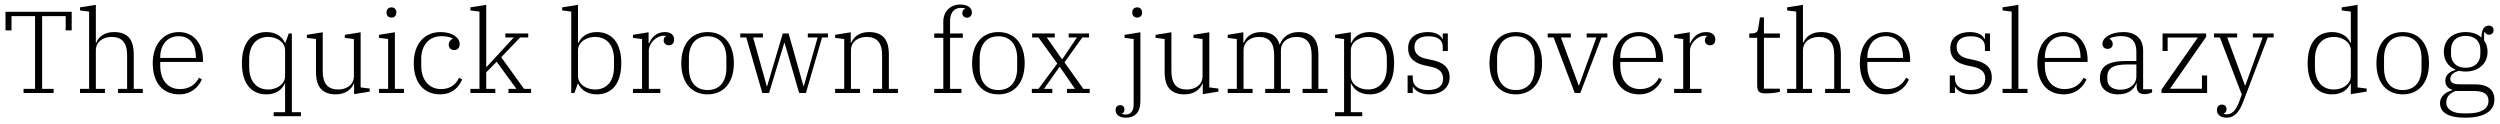 <?xml version="1.0" encoding="UTF-8"?>
<svg xmlns="http://www.w3.org/2000/svg" xmlns:xlink="http://www.w3.org/1999/xlink" width="926px" height="46px" viewBox="0 0 926 46" version="1.1">
<g id="surface1">
<path style=" stroke:none;fill-rule:nonzero;fill:rgb(0%,0%,0%);fill-opacity:1;" d="M 8.723 34.441 L 19.867 34.441 L 19.867 32.918 L 15.605 32.918 L 15.605 5.973 L 24.328 5.973 L 24.328 11.254 L 26.555 11.254 L 26.555 4.371 L 2.035 4.371 L 2.035 11.254 L 4.266 11.254 L 4.266 5.973 L 12.984 5.973 L 12.984 32.918 L 8.723 32.918 Z M 8.723 34.441 "/>
<path style=" stroke:none;fill-rule:nonzero;fill:rgb(0%,0%,0%);fill-opacity:1;" d="M 29.641 34.441 L 38.867 34.441 L 38.867 32.918 L 35.504 32.918 L 35.504 18.645 C 35.504 15.281 38.398 13.68 41.332 13.68 C 45.164 13.68 47.078 15.828 47.078 20.441 L 47.078 32.918 L 43.719 32.918 L 43.719 34.441 L 52.906 34.441 L 52.906 32.918 L 49.543 32.918 L 49.543 20.168 C 49.543 14.656 47.355 11.879 42.191 11.879 C 38.477 11.879 36.402 13.836 35.699 15.789 L 35.504 15.789 L 35.504 1.789 L 29.641 2.727 L 29.641 3.863 L 33.004 4.293 L 33.004 32.918 L 29.641 32.918 Z M 29.641 34.441 "/>
<path style=" stroke:none;fill-rule:nonzero;fill:rgb(0%,0%,0%);fill-opacity:1;" d="M 66.312 34.949 C 70.887 34.949 73.586 32.176 74.758 29.438 L 73.703 28.812 C 72.488 31.117 70.301 32.996 66.664 32.996 C 62.324 32.996 59.352 29.867 59.352 24.312 L 59.352 22.945 L 75.188 22.945 L 75.188 22.203 C 75.188 16.18 71.785 11.879 66.234 11.879 C 60.641 11.879 56.574 16.336 56.574 23.414 C 56.574 30.727 60.367 34.949 66.312 34.949 Z M 59.352 21.188 C 59.352 16.609 61.969 13.402 66.234 13.402 C 70.457 13.402 72.566 16.727 72.566 21.227 L 72.566 21.461 L 59.352 21.461 Z M 59.352 21.188 "/>
<path style=" stroke:none;fill-rule:nonzero;fill:rgb(0%,0%,0%);fill-opacity:1;" d="M 101.375 43.047 L 111.465 43.047 L 111.465 41.559 L 108.102 41.559 L 108.102 12.387 L 106.965 12.387 L 105.715 15.828 L 105.52 15.828 C 104.582 13.719 102.352 11.879 98.676 11.879 C 93.086 11.879 89.605 15.867 89.605 23.414 C 89.605 30.961 93.086 34.949 98.676 34.949 C 102.352 34.949 104.504 33.113 105.441 30.961 L 105.598 30.961 L 105.598 41.559 L 101.375 41.559 Z M 99.34 33.152 C 94.883 33.152 92.301 29.906 92.301 24.902 L 92.301 21.891 C 92.301 16.883 94.883 13.68 99.34 13.68 C 102.508 13.68 105.598 15.555 105.598 18.645 L 105.598 28.188 C 105.598 31.234 102.508 33.152 99.34 33.152 Z M 99.34 33.152 "/>
<path style=" stroke:none;fill-rule:nonzero;fill:rgb(0%,0%,0%);fill-opacity:1;" d="M 124.43 34.949 C 128.145 34.949 130.254 32.918 131 31 L 131.156 31 L 131.156 34.871 L 136.941 33.934 L 136.941 32.801 L 133.578 32.371 L 133.578 11.957 L 127.715 12.895 L 127.715 14.031 L 131.078 14.461 L 131.078 28.188 C 131.078 31.547 128.223 33.152 125.289 33.152 C 121.457 33.152 119.539 31 119.539 26.348 L 119.539 11.957 L 113.676 12.895 L 113.676 14.031 L 117.039 14.461 L 117.039 26.582 C 117.039 32.176 119.305 34.949 124.43 34.949 Z M 124.43 34.949 "/>
<path style=" stroke:none;fill-rule:nonzero;fill:rgb(0%,0%,0%);fill-opacity:1;" d="M 145.008 6.523 C 146.141 6.523 146.809 5.699 146.809 4.723 L 146.809 4.527 C 146.809 3.551 146.141 2.727 145.008 2.727 C 143.836 2.727 143.172 3.551 143.172 4.527 L 143.172 4.723 C 143.172 5.699 143.836 6.523 145.008 6.523 Z M 140.395 34.441 L 149.621 34.441 L 149.621 32.918 L 146.262 32.918 L 146.262 11.957 L 140.395 12.895 L 140.395 14.031 L 143.758 14.461 L 143.758 32.918 L 140.395 32.918 Z M 140.395 34.441 "/>
<path style=" stroke:none;fill-rule:nonzero;fill:rgb(0%,0%,0%);fill-opacity:1;" d="M 163.031 34.949 C 167.609 34.949 170.031 32.176 171.168 29.438 L 170.07 28.812 C 168.859 31.117 167.023 32.996 163.344 32.996 C 158.965 32.996 156.031 29.633 156.031 24.43 L 156.031 21.695 C 156.031 16.805 158.926 13.402 163.465 13.402 C 165.34 13.402 166.707 13.68 167.688 14.266 L 167.688 14.344 C 166.785 14.773 166.199 15.516 166.199 16.531 C 166.199 17.629 166.863 18.527 168.234 18.527 C 169.523 18.527 170.266 17.707 170.266 16.336 C 170.266 13.836 167.375 11.879 163.227 11.879 C 157.285 11.879 153.258 16.141 153.258 23.414 C 153.258 30.609 156.973 34.949 163.031 34.949 Z M 163.031 34.949 "/>
<path style=" stroke:none;fill-rule:nonzero;fill:rgb(0%,0%,0%);fill-opacity:1;" d="M 174.234 34.441 L 183.461 34.441 L 183.461 32.918 L 180.098 32.918 L 180.098 26.777 L 183.969 22.867 L 191.281 32.918 L 188.348 32.918 L 188.348 34.441 L 196.719 34.441 L 196.719 32.918 L 194.098 32.918 L 185.652 21.188 L 192.652 13.875 L 195.66 13.875 L 195.66 12.387 L 187.176 12.387 L 187.176 13.875 L 190.305 13.875 L 183.969 20.754 L 180.332 24.707 L 180.098 24.707 L 180.098 1.789 L 174.234 2.727 L 174.234 3.863 L 177.594 4.293 L 177.594 32.918 L 174.234 32.918 Z M 174.234 34.441 "/>
<path style=" stroke:none;fill-rule:nonzero;fill:rgb(0%,0%,0%);fill-opacity:1;" d="M 221.055 34.949 C 226.645 34.949 230.125 30.961 230.125 23.414 C 230.125 15.867 226.645 11.879 221.055 11.879 C 217.418 11.879 215.227 13.719 214.289 15.867 L 214.094 15.867 L 214.094 1.789 L 208.227 2.727 L 208.227 3.863 L 211.59 4.293 L 211.59 34.441 L 212.762 34.441 L 214.016 31 L 214.172 31 C 215.148 33.113 217.379 34.949 221.055 34.949 Z M 220.391 33.152 C 217.223 33.152 214.094 31.234 214.094 28.188 L 214.094 18.645 C 214.094 15.555 217.223 13.68 220.391 13.68 C 224.887 13.68 227.426 16.883 227.426 21.891 L 227.426 24.902 C 227.426 29.906 224.887 33.152 220.391 33.152 Z M 220.391 33.152 "/>
<path style=" stroke:none;fill-rule:nonzero;fill:rgb(0%,0%,0%);fill-opacity:1;" d="M 234.449 34.441 L 244.578 34.441 L 244.578 32.918 L 240.316 32.918 L 240.316 18.762 C 240.316 16.023 243.168 13.246 245.711 13.246 C 246.062 13.246 246.297 13.246 246.766 13.285 L 246.766 13.363 C 246.297 13.441 245.828 14.109 245.828 14.969 C 245.828 16.023 246.57 16.766 247.824 16.766 C 248.918 16.766 249.699 15.984 249.699 14.656 C 249.699 12.855 248.371 11.879 246.258 11.879 C 243.012 11.879 241.254 14.07 240.434 16.023 L 240.234 16.023 L 240.234 11.957 L 234.449 12.895 L 234.449 14.031 L 237.812 14.461 L 237.812 32.918 L 234.449 32.918 Z M 234.449 34.441 "/>
<path style=" stroke:none;fill-rule:nonzero;fill:rgb(0%,0%,0%);fill-opacity:1;" d="M 262.09 33.348 C 257.477 33.348 255.168 30.062 255.168 25.254 L 255.168 21.578 C 255.168 16.766 257.477 13.441 262.09 13.441 C 266.703 13.441 269.051 16.766 269.051 21.578 L 269.051 25.254 C 269.051 30.062 266.703 33.348 262.09 33.348 Z M 262.09 34.949 C 268.035 34.949 271.828 30.648 271.828 23.414 C 271.828 16.18 268.035 11.879 262.09 11.879 C 256.145 11.879 252.352 16.18 252.352 23.414 C 252.352 30.648 256.145 34.949 262.09 34.949 Z M 262.09 34.949 "/>
<path style=" stroke:none;fill-rule:nonzero;fill:rgb(0%,0%,0%);fill-opacity:1;" d="M 282.359 34.441 L 284.863 34.441 L 290.492 15.867 L 290.609 15.867 L 296.008 34.441 L 298.512 34.441 L 304.492 13.875 L 306.684 13.875 L 306.684 12.387 L 299.215 12.387 L 299.215 13.875 L 302.852 13.875 L 297.727 31.902 L 297.609 31.902 L 292.098 12.387 L 289.945 12.387 L 284.16 31.902 L 284.004 31.902 L 278.957 13.875 L 282.594 13.875 L 282.594 12.387 L 274.188 12.387 L 274.188 13.875 L 276.418 13.875 Z M 282.359 34.441 "/>
<path style=" stroke:none;fill-rule:nonzero;fill:rgb(0%,0%,0%);fill-opacity:1;" d="M 309.332 34.441 L 318.559 34.441 L 318.559 32.918 L 315.195 32.918 L 315.195 18.645 C 315.195 15.281 318.051 13.68 320.984 13.68 C 324.816 13.68 326.73 15.828 326.73 20.441 L 326.73 32.918 L 323.371 32.918 L 323.371 34.441 L 332.598 34.441 L 332.598 32.918 L 329.234 32.918 L 329.234 20.168 C 329.234 14.656 327.008 11.879 321.805 11.879 C 318.168 11.879 316.055 13.875 315.312 15.828 L 315.117 15.828 L 315.117 11.957 L 309.332 12.895 L 309.332 14.031 L 312.695 14.461 L 312.695 32.918 L 309.332 32.918 Z M 309.332 34.441 "/>
<path style=" stroke:none;fill-rule:nonzero;fill:rgb(0%,0%,0%);fill-opacity:1;" d="M 346.035 34.441 L 356.125 34.441 L 356.125 32.918 L 351.902 32.918 L 351.902 13.992 L 356.633 13.992 L 356.633 12.387 L 351.902 12.387 L 351.902 7.773 C 351.902 4.762 353.387 2.926 355.852 2.926 C 356.516 2.926 357.102 3.004 357.531 3.121 L 357.531 3.199 C 356.867 3.473 356.438 4.02 356.438 4.879 C 356.438 5.816 357.141 6.562 358.195 6.562 C 359.254 6.562 359.996 5.777 359.996 4.605 C 359.996 2.887 358.43 1.672 355.656 1.672 C 352.098 1.672 349.398 4.137 349.398 8.086 L 349.398 12.387 L 346.035 12.387 L 346.035 13.992 L 349.398 13.992 L 349.398 32.918 L 346.035 32.918 Z M 346.035 34.441 "/>
<path style=" stroke:none;fill-rule:nonzero;fill:rgb(0%,0%,0%);fill-opacity:1;" d="M 369.801 33.348 C 365.188 33.348 362.879 30.062 362.879 25.254 L 362.879 21.578 C 362.879 16.766 365.188 13.441 369.801 13.441 C 374.418 13.441 376.762 16.766 376.762 21.578 L 376.762 25.254 C 376.762 30.062 374.418 33.348 369.801 33.348 Z M 369.801 34.949 C 375.746 34.949 379.539 30.648 379.539 23.414 C 379.539 16.18 375.746 11.879 369.801 11.879 C 363.859 11.879 360.066 16.18 360.066 23.414 C 360.066 30.648 363.859 34.949 369.801 34.949 Z M 369.801 34.949 "/>
<path style=" stroke:none;fill-rule:nonzero;fill:rgb(0%,0%,0%);fill-opacity:1;" d="M 382.191 34.441 L 389.777 34.441 L 389.777 32.918 L 386.691 32.918 L 392.438 24.785 L 392.555 24.785 L 398.188 32.918 L 395.215 32.918 L 395.215 34.441 L 403.621 34.441 L 403.621 32.918 L 401.277 32.918 L 394.277 23.102 L 400.887 13.875 L 403.387 13.875 L 403.387 12.387 L 395.84 12.387 L 395.84 13.875 L 398.891 13.875 L 393.492 21.891 L 393.336 21.891 L 387.707 13.875 L 390.68 13.875 L 390.68 12.387 L 382.309 12.387 L 382.309 13.875 L 384.656 13.875 L 391.617 23.531 L 384.656 32.918 L 382.191 32.918 Z M 382.191 34.441 "/>
<path style=" stroke:none;fill-rule:nonzero;fill:rgb(0%,0%,0%);fill-opacity:1;" d="M 417.047 43.594 C 420.254 43.594 422.402 41.715 422.402 37.492 L 422.402 11.957 L 416.539 12.895 L 416.539 14.031 L 419.902 14.461 L 419.902 38.664 C 419.902 41.129 418.844 42.418 416.93 42.418 C 416.422 42.418 415.953 42.379 415.559 42.223 L 415.559 42.105 C 416.109 41.949 416.5 41.285 416.5 40.621 C 416.5 39.566 415.953 38.938 414.934 38.938 C 413.84 38.938 413.215 39.684 413.215 40.738 C 413.215 42.301 414.387 43.594 417.047 43.594 Z M 421.23 6.523 C 422.363 6.523 423.031 5.699 423.031 4.723 L 423.031 4.527 C 423.031 3.551 422.363 2.727 421.23 2.727 C 420.059 2.727 419.395 3.551 419.395 4.527 L 419.395 4.723 C 419.395 5.699 420.059 6.523 421.23 6.523 Z M 421.23 6.523 "/>
<path style=" stroke:none;fill-rule:nonzero;fill:rgb(0%,0%,0%);fill-opacity:1;" d="M 438.777 34.949 C 442.492 34.949 444.605 32.918 445.348 31 L 445.504 31 L 445.504 34.871 L 451.289 33.934 L 451.289 32.801 L 447.926 32.371 L 447.926 11.957 L 442.062 12.895 L 442.062 14.031 L 445.426 14.461 L 445.426 28.188 C 445.426 31.547 442.57 33.152 439.637 33.152 C 435.805 33.152 433.891 31 433.891 26.348 L 433.891 11.957 L 428.023 12.895 L 428.023 14.031 L 431.387 14.461 L 431.387 26.582 C 431.387 32.176 433.656 34.949 438.777 34.949 Z M 438.777 34.949 "/>
<path style=" stroke:none;fill-rule:nonzero;fill:rgb(0%,0%,0%);fill-opacity:1;" d="M 454.742 34.441 L 463.973 34.441 L 463.973 32.918 L 460.609 32.918 L 460.609 18.684 C 460.609 15.32 463.344 13.68 466.316 13.68 C 470.07 13.68 471.949 15.828 471.949 20.441 L 471.949 32.918 L 468.625 32.918 L 468.625 34.441 L 477.812 34.441 L 477.812 32.918 L 474.453 32.918 L 474.453 18.684 C 474.453 15.32 477.227 13.68 480.16 13.68 C 483.914 13.68 485.832 15.828 485.832 20.441 L 485.832 32.918 L 482.469 32.918 L 482.469 34.441 L 491.695 34.441 L 491.695 32.918 L 488.332 32.918 L 488.332 20.207 C 488.332 14.695 486.105 11.879 480.98 11.879 C 477.07 11.879 474.961 14.109 474.059 16.453 L 473.941 16.453 C 473.043 13.324 470.855 11.879 467.141 11.879 C 463.461 11.879 461.469 13.836 460.727 15.828 L 460.531 15.828 L 460.531 11.957 L 454.742 12.895 L 454.742 14.031 L 458.105 14.461 L 458.105 32.918 L 454.742 32.918 Z M 454.742 34.441 "/>
<path style=" stroke:none;fill-rule:nonzero;fill:rgb(0%,0%,0%);fill-opacity:1;" d="M 494.484 43.047 L 504.574 43.047 L 504.574 41.559 L 500.348 41.559 L 500.348 31 L 500.543 31 C 501.445 33.113 503.672 34.949 507.309 34.949 C 512.902 34.949 516.383 30.961 516.383 23.414 C 516.383 15.867 512.902 11.879 507.309 11.879 C 503.633 11.879 501.484 13.719 500.543 15.867 L 500.348 15.867 L 500.348 11.957 L 494.484 12.895 L 494.484 14.031 L 497.848 14.461 L 497.848 41.559 L 494.484 41.559 Z M 506.645 33.152 C 503.477 33.152 500.348 31.234 500.348 28.188 L 500.348 18.645 C 500.348 15.555 503.477 13.68 506.645 13.68 C 511.141 13.68 513.684 16.883 513.684 21.891 L 513.684 24.902 C 513.684 29.906 511.141 33.152 506.645 33.152 Z M 506.645 33.152 "/>
<path style=" stroke:none;fill-rule:nonzero;fill:rgb(0%,0%,0%);fill-opacity:1;" d="M 529.277 34.949 C 534.047 34.949 536.941 32.371 536.941 28.695 C 536.941 24.98 534.676 23.141 530.488 22.242 L 528.262 21.773 C 525.523 21.188 523.922 19.895 523.922 17.395 C 523.922 14.734 525.914 13.441 529.082 13.441 C 532.484 13.441 534.398 14.734 534.398 17.355 L 534.398 18.879 L 536.277 18.879 L 536.277 12.387 L 534.398 12.387 L 534.398 14.422 L 534.242 14.422 C 533.617 12.973 531.781 11.879 528.809 11.879 C 524.469 11.879 521.574 14.031 521.574 17.785 C 521.574 21.578 523.883 23.375 527.91 24.273 L 530.176 24.746 C 533.031 25.41 534.52 26.699 534.52 29.125 C 534.52 31.98 532.445 33.348 528.887 33.348 C 525.367 33.348 523.293 31.785 523.293 29.086 L 523.293 27.949 L 521.379 27.949 L 521.379 34.441 L 523.293 34.441 L 523.293 32.176 L 523.41 32.176 C 524.195 33.621 526.266 34.949 529.277 34.949 Z M 529.277 34.949 "/>
<path style=" stroke:none;fill-rule:nonzero;fill:rgb(0%,0%,0%);fill-opacity:1;" d="M 561.445 33.348 C 556.828 33.348 554.523 30.062 554.523 25.254 L 554.523 21.578 C 554.523 16.766 556.828 13.441 561.445 13.441 C 566.059 13.441 568.406 16.766 568.406 21.578 L 568.406 25.254 C 568.406 30.062 566.059 33.348 561.445 33.348 Z M 561.445 34.949 C 567.387 34.949 571.18 30.648 571.18 23.414 C 571.18 16.18 567.387 11.879 561.445 11.879 C 555.5 11.879 551.707 16.18 551.707 23.414 C 551.707 30.648 555.5 34.949 561.445 34.949 Z M 561.445 34.949 "/>
<path style=" stroke:none;fill-rule:nonzero;fill:rgb(0%,0%,0%);fill-opacity:1;" d="M 583.281 34.441 L 585.355 34.441 L 593.176 13.875 L 595.367 13.875 L 595.367 12.387 L 587.703 12.387 L 587.703 13.875 L 591.301 13.875 L 584.887 31.625 L 584.73 31.625 L 578.16 13.875 L 581.836 13.875 L 581.836 12.387 L 573.273 12.387 L 573.273 13.875 L 575.461 13.875 Z M 583.281 34.441 "/>
<path style=" stroke:none;fill-rule:nonzero;fill:rgb(0%,0%,0%);fill-opacity:1;" d="M 607.113 34.949 C 611.691 34.949 614.387 32.176 615.562 29.438 L 614.504 28.812 C 613.293 31.117 611.102 32.996 607.465 32.996 C 603.125 32.996 600.152 29.867 600.152 24.312 L 600.152 22.945 L 615.992 22.945 L 615.992 22.203 C 615.992 16.18 612.59 11.879 607.035 11.879 C 601.445 11.879 597.379 16.336 597.379 23.414 C 597.379 30.727 601.172 34.949 607.113 34.949 Z M 600.152 21.188 C 600.152 16.609 602.773 13.402 607.035 13.402 C 611.258 13.402 613.371 16.727 613.371 21.227 L 613.371 21.461 L 600.152 21.461 Z M 600.152 21.188 "/>
<path style=" stroke:none;fill-rule:nonzero;fill:rgb(0%,0%,0%);fill-opacity:1;" d="M 620.102 34.441 L 630.23 34.441 L 630.23 32.918 L 625.969 32.918 L 625.969 18.762 C 625.969 16.023 628.824 13.246 631.363 13.246 C 631.719 13.246 631.953 13.246 632.422 13.285 L 632.422 13.363 C 631.953 13.441 631.48 14.109 631.48 14.969 C 631.48 16.023 632.227 16.766 633.477 16.766 C 634.57 16.766 635.355 15.984 635.355 14.656 C 635.355 12.855 634.023 11.879 631.914 11.879 C 628.668 11.879 626.906 14.07 626.086 16.023 L 625.891 16.023 L 625.891 11.957 L 620.102 12.895 L 620.102 14.031 L 623.465 14.461 L 623.465 32.918 L 620.102 32.918 Z M 620.102 34.441 "/>
<path style=" stroke:none;fill-rule:nonzero;fill:rgb(0%,0%,0%);fill-opacity:1;" d="M 653.992 34.598 C 655.637 34.598 658.176 34.363 659.273 34.012 L 659.273 32.84 L 653.367 32.84 L 653.367 13.992 L 659.273 13.992 L 659.273 12.387 L 653.367 12.387 L 653.367 6.445 L 651.883 6.445 L 651.254 10.512 C 651.02 11.801 650.59 12.387 648.559 12.387 L 647.934 12.387 L 647.934 13.992 L 650.863 13.992 L 650.863 31.625 C 650.863 33.855 651.57 34.598 653.992 34.598 Z M 653.992 34.598 "/>
<path style=" stroke:none;fill-rule:nonzero;fill:rgb(0%,0%,0%);fill-opacity:1;" d="M 661.953 34.441 L 671.184 34.441 L 671.184 32.918 L 667.82 32.918 L 667.82 18.645 C 667.82 15.281 670.715 13.68 673.648 13.68 C 677.48 13.68 679.395 15.828 679.395 20.441 L 679.395 32.918 L 676.031 32.918 L 676.031 34.441 L 685.223 34.441 L 685.223 32.918 L 681.859 32.918 L 681.859 20.168 C 681.859 14.656 679.668 11.879 674.508 11.879 C 670.793 11.879 668.719 13.836 668.016 15.789 L 667.82 15.789 L 667.82 1.789 L 661.953 2.727 L 661.953 3.863 L 665.316 4.293 L 665.316 32.918 L 661.953 32.918 Z M 661.953 34.441 "/>
<path style=" stroke:none;fill-rule:nonzero;fill:rgb(0%,0%,0%);fill-opacity:1;" d="M 698.625 34.949 C 703.203 34.949 705.898 32.176 707.074 29.438 L 706.02 28.812 C 704.805 31.117 702.617 32.996 698.98 32.996 C 694.637 32.996 691.668 29.867 691.668 24.312 L 691.668 22.945 L 707.504 22.945 L 707.504 22.203 C 707.504 16.18 704.102 11.879 698.547 11.879 C 692.957 11.879 688.891 16.336 688.891 23.414 C 688.891 30.727 692.684 34.949 698.625 34.949 Z M 691.668 21.188 C 691.668 16.609 694.285 13.402 698.547 13.402 C 702.773 13.402 704.883 16.727 704.883 21.227 L 704.883 21.461 L 691.668 21.461 Z M 691.668 21.188 "/>
<path style=" stroke:none;fill-rule:nonzero;fill:rgb(0%,0%,0%);fill-opacity:1;" d="M 730.098 34.949 C 734.867 34.949 737.762 32.371 737.762 28.695 C 737.762 24.98 735.492 23.141 731.309 22.242 L 729.082 21.773 C 726.344 21.188 724.738 19.895 724.738 17.395 C 724.738 14.734 726.734 13.441 729.902 13.441 C 733.305 13.441 735.219 14.734 735.219 17.355 L 735.219 18.879 L 737.098 18.879 L 737.098 12.387 L 735.219 12.387 L 735.219 14.422 L 735.062 14.422 C 734.438 12.973 732.602 11.879 729.629 11.879 C 725.285 11.879 722.395 14.031 722.395 17.785 C 722.395 21.578 724.699 23.375 728.727 24.273 L 730.996 24.746 C 733.852 25.41 735.336 26.699 735.336 29.125 C 735.336 31.98 733.266 33.348 729.707 33.348 C 726.188 33.348 724.113 31.785 724.113 29.086 L 724.113 27.949 L 722.199 27.949 L 722.199 34.441 L 724.113 34.441 L 724.113 32.176 L 724.23 32.176 C 725.012 33.621 727.086 34.949 730.098 34.949 Z M 730.098 34.949 "/>
<path style=" stroke:none;fill-rule:nonzero;fill:rgb(0%,0%,0%);fill-opacity:1;" d="M 741.75 34.441 L 750.977 34.441 L 750.977 32.918 L 747.613 32.918 L 747.613 1.789 L 741.75 2.727 L 741.75 3.863 L 745.113 4.293 L 745.113 32.918 L 741.75 32.918 Z M 741.75 34.441 "/>
<path style=" stroke:none;fill-rule:nonzero;fill:rgb(0%,0%,0%);fill-opacity:1;" d="M 764.375 34.949 C 768.949 34.949 771.648 32.176 772.82 29.438 L 771.766 28.812 C 770.555 31.117 768.363 32.996 764.727 32.996 C 760.387 32.996 757.414 29.867 757.414 24.312 L 757.414 22.945 L 773.25 22.945 L 773.25 22.203 C 773.25 16.18 769.848 11.879 764.297 11.879 C 758.703 11.879 754.637 16.336 754.637 23.414 C 754.637 30.727 758.43 34.949 764.375 34.949 Z M 757.414 21.188 C 757.414 16.609 760.035 13.402 764.297 13.402 C 768.52 13.402 770.633 16.727 770.633 21.227 L 770.633 21.461 L 757.414 21.461 Z M 757.414 21.188 "/>
<path style=" stroke:none;fill-rule:nonzero;fill:rgb(0%,0%,0%);fill-opacity:1;" d="M 784.543 34.949 C 788.648 34.949 790.488 32.879 791.27 30.922 L 791.426 30.922 L 791.426 32.02 C 791.426 33.895 792.402 34.871 794.281 34.871 C 795.375 34.871 796.586 34.559 797.137 34.168 L 797.137 33.074 L 793.812 33.074 L 793.812 18.684 C 793.812 14.305 790.996 11.879 786.5 11.879 C 781.805 11.879 778.754 13.992 778.754 16.18 C 778.754 17.434 779.539 18.098 780.672 18.098 C 781.805 18.098 782.551 17.434 782.551 16.258 C 782.551 15.281 781.961 14.695 781.375 14.422 L 781.375 14.305 C 782.195 13.758 783.684 13.363 785.754 13.363 C 789.391 13.363 791.309 15.359 791.309 18.996 L 791.309 22.594 L 787.477 22.594 C 780.438 22.594 777.816 24.785 777.816 29.008 C 777.816 32.645 780.359 34.949 784.543 34.949 Z M 785.441 33.23 C 782.352 33.23 780.555 31.742 780.555 29.398 L 780.555 28.422 C 780.555 25.527 782.312 23.883 787.828 23.883 L 791.309 23.883 L 791.309 28.266 C 791.309 31.312 788.766 33.23 785.441 33.23 Z M 785.441 33.23 "/>
<path style=" stroke:none;fill-rule:nonzero;fill:rgb(0%,0%,0%);fill-opacity:1;" d="M 800.621 34.441 L 817.516 34.441 L 817.516 27.949 L 815.598 27.949 L 815.598 32.879 L 803.75 32.879 L 817.164 13.637 L 817.164 12.387 L 801.012 12.387 L 801.012 18.879 L 802.891 18.879 L 802.891 13.914 L 814.074 13.914 L 800.621 33.191 Z M 800.621 34.441 "/>
<path style=" stroke:none;fill-rule:nonzero;fill:rgb(0%,0%,0%);fill-opacity:1;" d="M 824.836 43.594 C 827.57 43.594 829.449 41.48 830.777 37.961 L 839.969 13.875 L 842.156 13.875 L 842.156 12.387 L 834.453 12.387 L 834.453 13.875 L 838.09 13.875 L 831.676 31.625 L 831.52 31.625 L 824.953 13.875 L 828.629 13.875 L 828.629 12.387 L 820.062 12.387 L 820.062 13.875 L 822.254 13.875 L 830.348 35.027 L 829.371 37.727 C 828.156 40.934 826.672 42.34 824.875 42.34 C 824.402 42.34 823.973 42.301 823.621 42.145 L 823.621 42.066 C 824.168 41.871 824.715 41.285 824.715 40.504 C 824.715 39.449 824.051 38.742 823.035 38.742 C 821.824 38.742 821.16 39.527 821.16 40.738 C 821.16 42.301 822.254 43.594 824.836 43.594 Z M 824.836 43.594 "/>
<path style=" stroke:none;fill-rule:nonzero;fill:rgb(0%,0%,0%);fill-opacity:1;" d="M 863.824 34.949 C 867.5 34.949 869.648 33.113 870.59 30.961 L 870.746 30.961 L 870.746 34.871 L 876.609 33.934 L 876.609 32.801 L 873.246 32.371 L 873.246 1.789 L 867.383 2.727 L 867.383 3.863 L 870.746 4.293 L 870.746 15.828 L 870.59 15.828 C 869.688 13.719 867.461 11.879 863.824 11.879 C 858.23 11.879 854.75 15.867 854.75 23.414 C 854.75 30.961 858.23 34.949 863.824 34.949 Z M 864.488 33.152 C 859.992 33.152 857.449 29.906 857.449 24.902 L 857.449 21.891 C 857.449 16.883 859.992 13.68 864.488 13.68 C 867.656 13.68 870.746 15.555 870.746 18.645 L 870.746 28.188 C 870.746 31.234 867.656 33.152 864.488 33.152 Z M 864.488 33.152 "/>
<path style=" stroke:none;fill-rule:nonzero;fill:rgb(0%,0%,0%);fill-opacity:1;" d="M 889.969 33.348 C 885.352 33.348 883.047 30.062 883.047 25.254 L 883.047 21.578 C 883.047 16.766 885.352 13.441 889.969 13.441 C 894.582 13.441 896.93 16.766 896.93 21.578 L 896.93 25.254 C 896.93 30.062 894.582 33.348 889.969 33.348 Z M 889.969 34.949 C 895.91 34.949 899.703 30.648 899.703 23.414 C 899.703 16.18 895.91 11.879 889.969 11.879 C 884.023 11.879 880.23 16.18 880.23 23.414 C 880.23 30.648 884.023 34.949 889.969 34.949 Z M 889.969 34.949 "/>
<path style=" stroke:none;fill-rule:nonzero;fill:rgb(0%,0%,0%);fill-opacity:1;" d="M 913.172 43.594 C 920.133 43.594 923.926 41.129 923.926 36.867 C 923.926 33.348 921.656 31.234 916.613 31.234 L 911.254 31.234 C 908.52 31.234 907.578 30.492 907.578 29.125 C 907.578 27.676 909.066 26.582 910.902 26.23 C 911.648 26.426 912.43 26.504 913.25 26.504 C 917.98 26.504 921.383 23.648 921.383 19.191 C 921.383 17.234 920.758 15.906 920.094 14.969 C 920.094 13.758 920.094 12.152 920.211 11.879 L 920.367 11.879 C 920.602 12.426 921.109 12.855 921.891 12.855 C 922.988 12.855 923.613 12.191 923.613 11.176 C 923.613 10.121 922.91 9.492 921.852 9.492 C 920.25 9.492 919.156 10.707 919.117 13.914 C 917.824 12.66 915.832 11.879 913.25 11.879 C 908.559 11.879 905.195 14.656 905.195 19.191 C 905.195 22.32 906.836 24.707 909.457 25.762 L 909.457 25.957 C 907.5 26.426 905.742 27.715 905.742 29.867 C 905.742 31.547 906.641 32.723 908.324 33.27 L 908.324 33.426 C 905.898 34.051 903.785 35.695 903.785 38.156 C 903.785 41.441 906.406 43.594 913.172 43.594 Z M 913.289 25.098 C 909.77 25.098 907.852 22.984 907.852 20.012 L 907.852 18.371 C 907.852 15.398 909.77 13.285 913.289 13.285 C 916.809 13.285 918.727 15.398 918.727 18.371 L 918.727 20.012 C 918.727 22.984 916.809 25.098 913.289 25.098 Z M 906.094 38 C 906.094 35.969 907.305 34.52 909.496 33.699 L 916.223 33.699 C 920.328 33.699 921.734 35.027 921.734 37.414 C 921.734 40.387 918.805 41.988 914.266 41.988 L 912.234 41.988 C 908.52 41.988 906.094 40.504 906.094 38 Z M 906.094 38 "/>
</g>
</svg>
